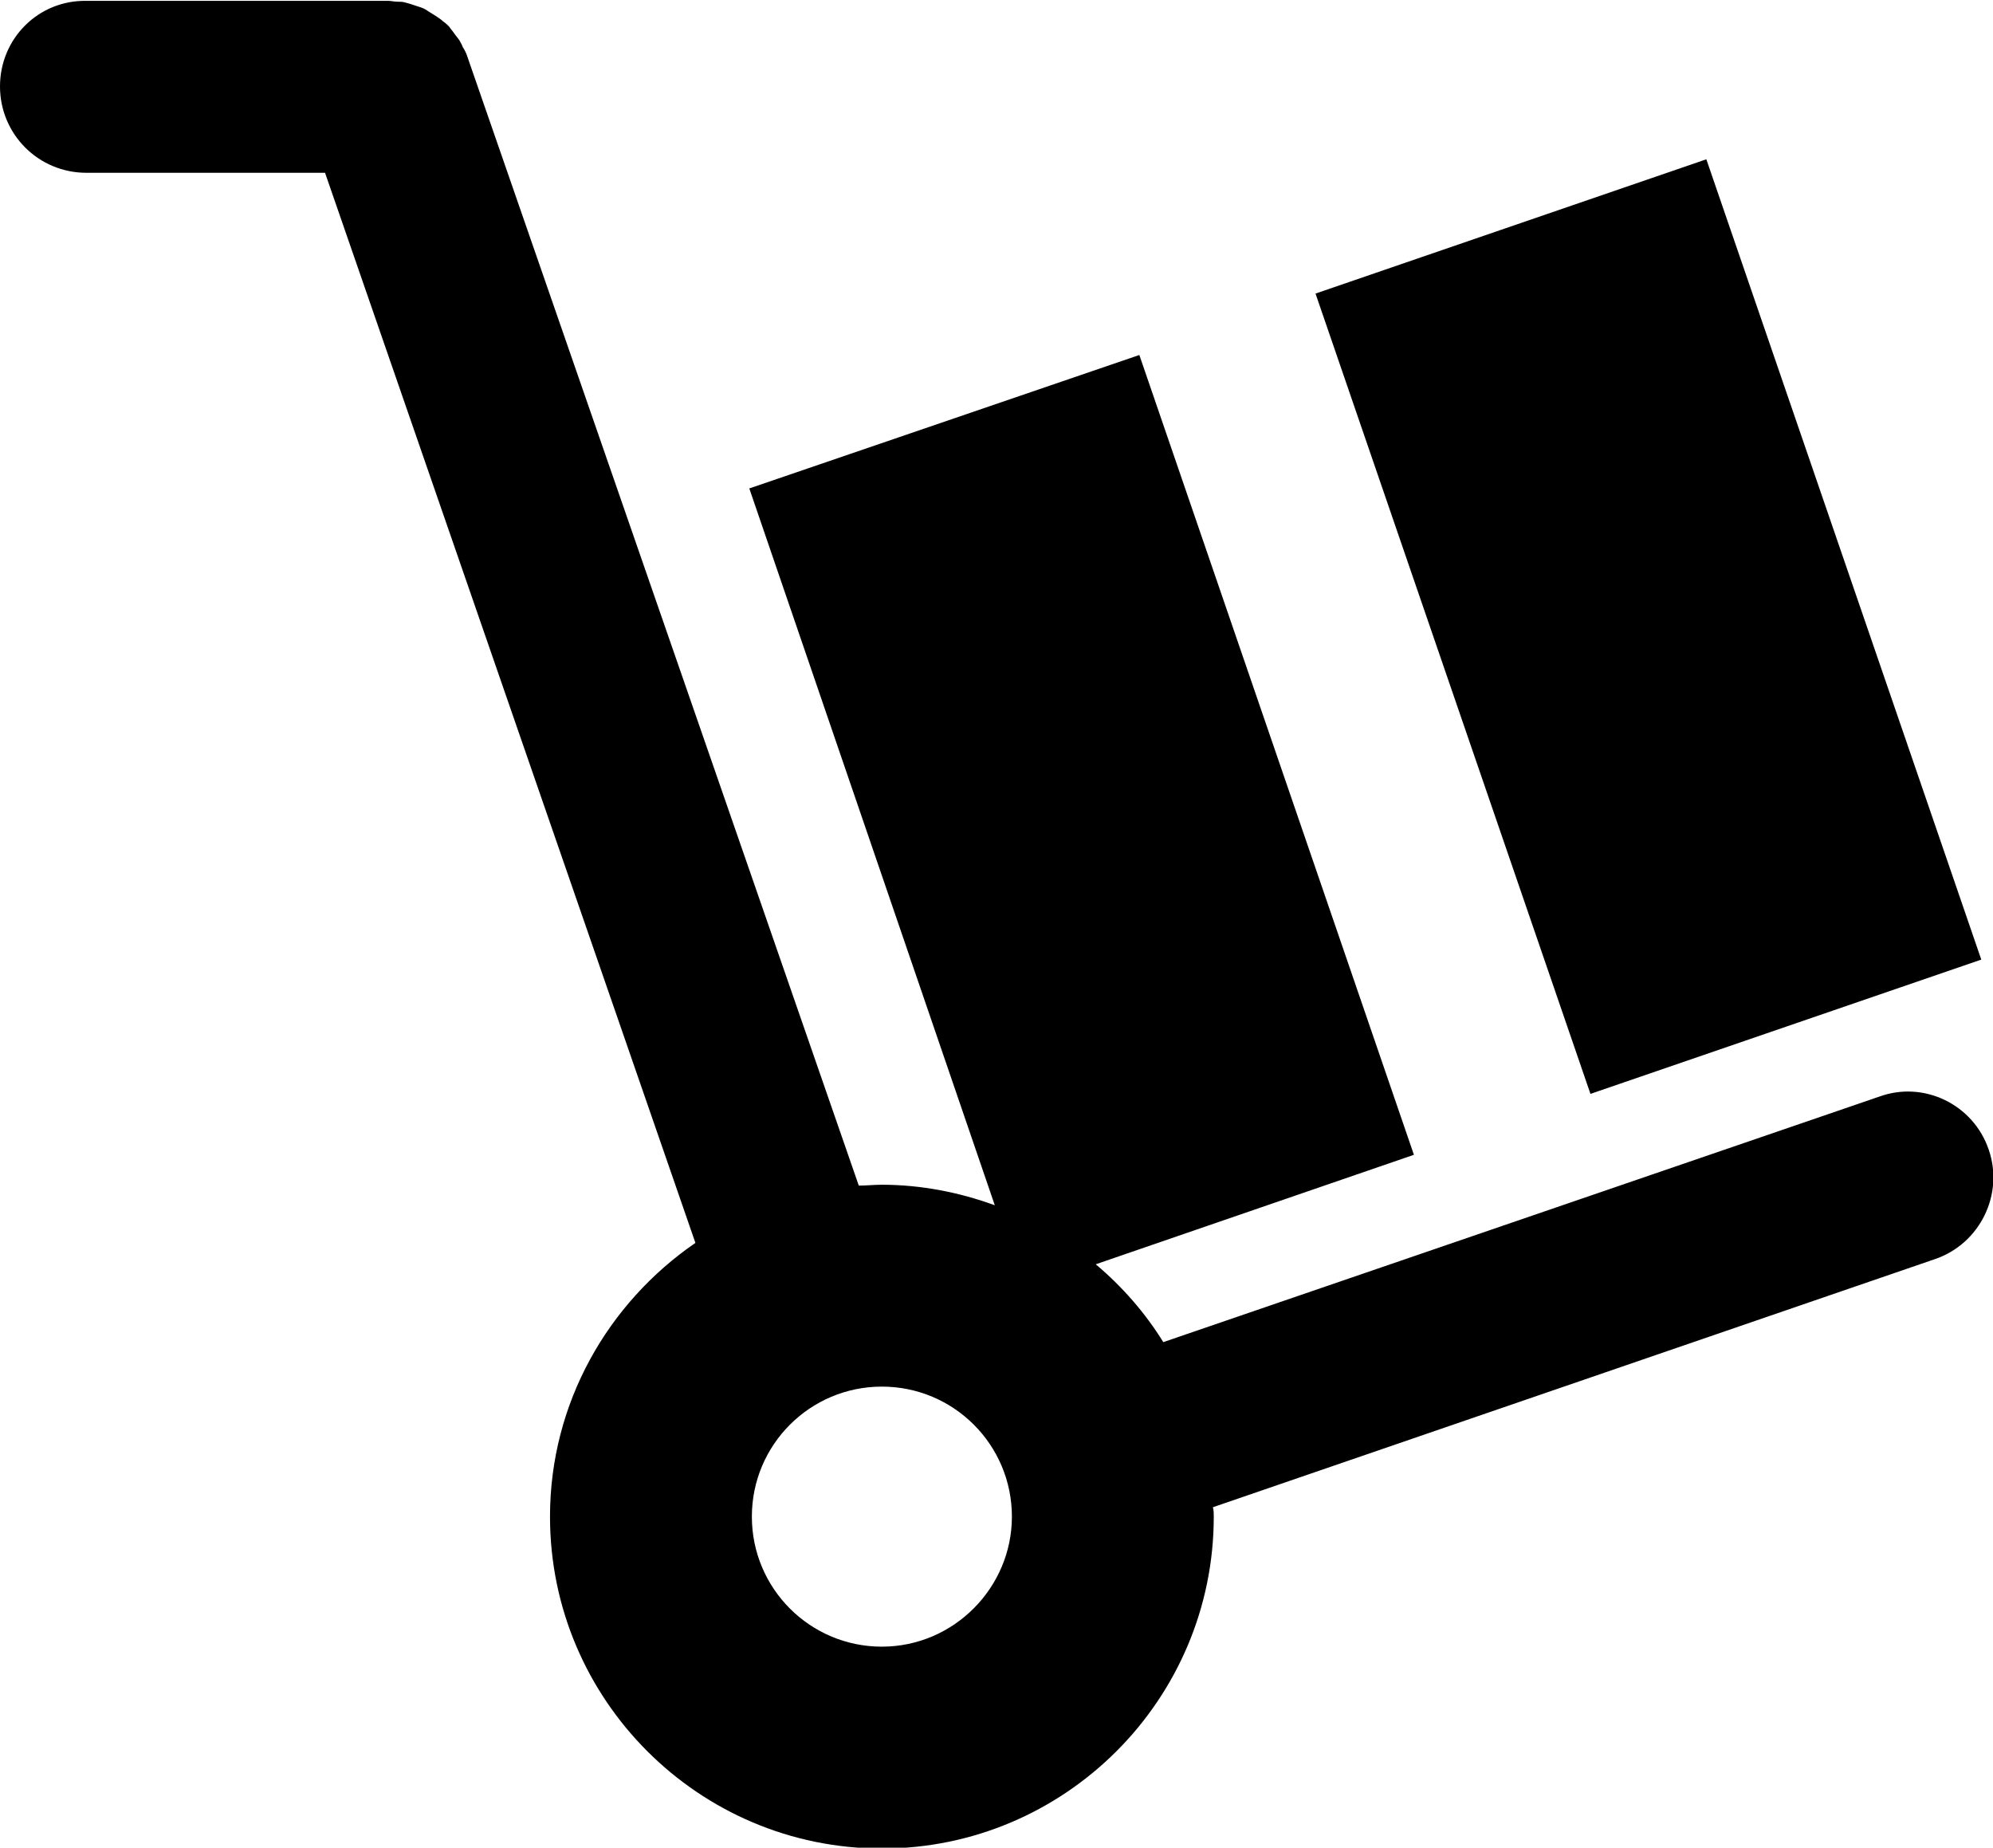 <?xml version="1.0" encoding="utf-8"?>
<!-- Generator: Adobe Illustrator 28.0.0, SVG Export Plug-In . SVG Version: 6.00 Build 0)  -->
<svg version="1.1" id="Layer_1" xmlns="http://www.w3.org/2000/svg" xmlns:xlink="http://www.w3.org/1999/xlink" x="0px" y="0px"
	 viewBox="0 0 233 216" style="enable-background:new 0 0 233 216;" xml:space="preserve">
<g>
	<path d="M232.5,134.4c-1.8-5.3-7.6-8.1-12.8-6.2L136,156.9c-2.1-3.4-4.8-6.5-7.9-9.1l37.2-12.8l-32.1-93.5L87.6,57.1l28.7,83.8
		c-4.1-1.5-8.6-2.4-13.2-2.4c-0.9,0-1.8,0.1-2.7,0.1L54.7,6.8c0-0.1-0.1-0.2-0.1-0.3c-0.1-0.3-0.3-0.7-0.5-1
		c-0.1-0.3-0.3-0.6-0.4-0.8c-0.2-0.3-0.4-0.5-0.6-0.8s-0.4-0.5-0.6-0.8c-0.2-0.2-0.4-0.4-0.7-0.6c-0.2-0.2-0.5-0.4-0.8-0.6
		c-0.3-0.2-0.5-0.3-0.8-0.5S49.6,1,49.3,0.9s-0.6-0.2-0.9-0.3c-0.3-0.1-0.6-0.2-1-0.3c-0.3-0.1-0.6-0.1-0.9-0.1
		c-0.4,0-0.8-0.1-1.1-0.1c-0.1,0-0.2,0-0.3,0H10.1C4.5,0,0,4.5,0,10.1s4.5,10.1,10.1,10.1H38l43.3,125.1c-10.2,7-17,18.7-17,32
		c0,21.4,17.4,38.8,38.8,38.8c21.4,0,38.8-17.4,38.8-38.8c0-0.4,0-0.7-0.1-1.1l84.4-29C231.5,145.4,234.3,139.6,232.5,134.4z
		 M103.1,192.5c-8.4,0-15.2-6.8-15.2-15.2s6.8-15.2,15.2-15.2s15.2,6.8,15.2,15.2C118.3,185.6,111.5,192.5,103.1,192.5z"/>
	<rect x="168.5" y="23.9" transform="matrix(0.946 -0.325 0.325 0.946 -13.373 66.472)" width="48.3" height="98.9"/>
</g>
</svg>
